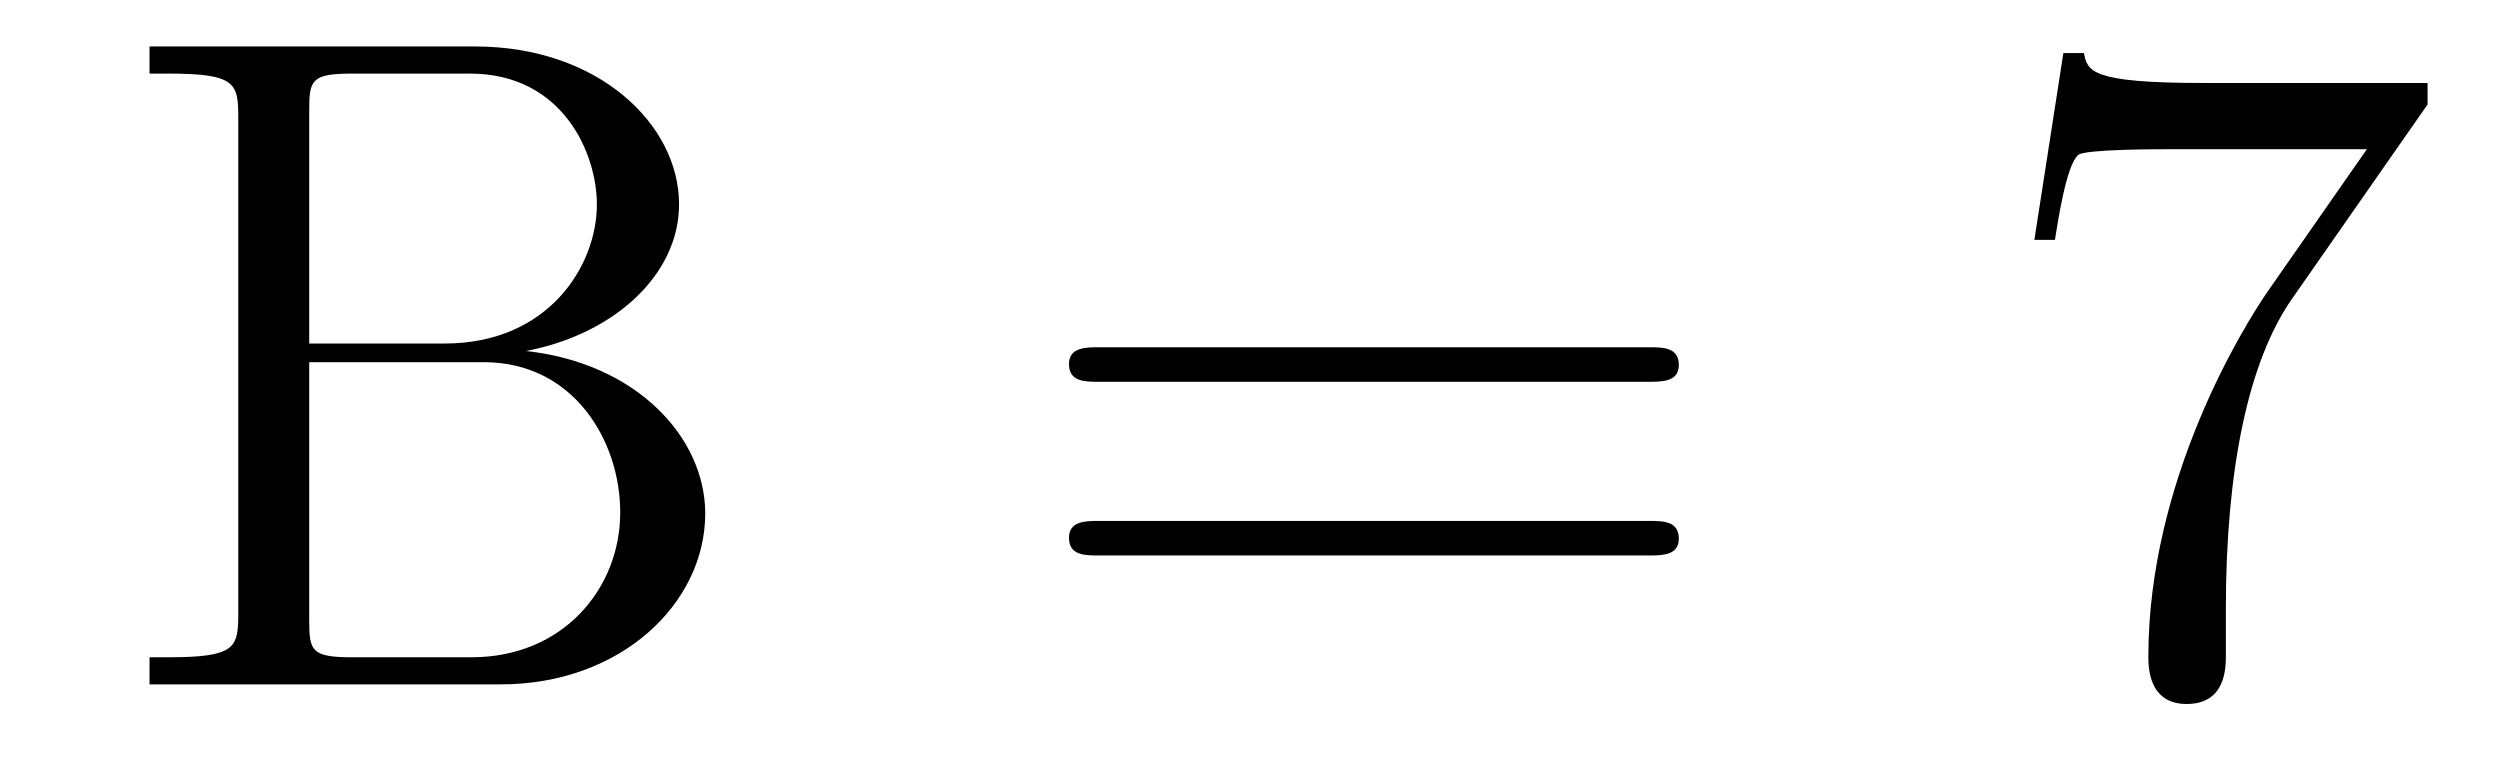 <?xml version='1.0' encoding='UTF-8'?>
<!-- This file was generated by dvisvgm 2.8.1 -->
<svg version='1.1' xmlns='http://www.w3.org/2000/svg' xmlns:xlink='http://www.w3.org/1999/xlink' width='32pt' height='10pt' viewBox='0 -10 32 10'>
<g id='page1'>
<g transform='matrix(1 0 0 -1 -127 653)'>
<path d='M128.914 662.405V662.058H129.153C130.014 662.058 130.05 661.938 130.05 661.496V655.148C130.05 654.706 130.014 654.587 129.153 654.587H128.914V654.24H133.409C134.951 654.24 136.027 655.28 136.027 656.427C136.027 657.396 135.154 658.352 133.732 658.507C134.867 658.723 135.692 659.488 135.692 660.384C135.692 661.413 134.652 662.405 133.086 662.405H128.914ZM130.958 658.603V661.58C130.958 661.974 130.982 662.058 131.508 662.058H133.014C134.21 662.058 134.64 661.03 134.64 660.384C134.64 659.595 134.018 658.603 132.692 658.603H130.958ZM131.508 654.587C130.982 654.587 130.958 654.67 130.958 655.065V658.364H133.193C134.341 658.364 134.939 657.36 134.939 656.44C134.939 655.471 134.21 654.587 133.038 654.587H131.508Z'/>
<path d='M148.106 658.113C148.274 658.113 148.489 658.113 148.489 658.328C148.489 658.555 148.286 658.555 148.106 658.555H141.066C140.898 658.555 140.683 658.555 140.683 658.34C140.683 658.113 140.886 658.113 141.066 658.113H148.106ZM148.106 655.89C148.274 655.89 148.489 655.89 148.489 656.105C148.489 656.332 148.286 656.332 148.106 656.332H141.066C140.898 656.332 140.683 656.332 140.683 656.117C140.683 655.89 140.886 655.89 141.066 655.89H148.106Z'/>
<path d='M158.073 661.663V661.938H155.192C153.745 661.938 153.721 662.094 153.674 662.321H153.411L153.04 659.93H153.303C153.339 660.145 153.446 660.887 153.602 661.018C153.698 661.09 154.594 661.09 154.761 661.09H157.296L156.029 659.273C155.706 658.807 154.499 656.846 154.499 654.599C154.499 654.467 154.499 653.989 154.989 653.989C155.491 653.989 155.491 654.455 155.491 654.611V655.208C155.491 656.989 155.778 658.376 156.339 659.177L158.073 661.663Z'/>
</g>
</g>
</svg>